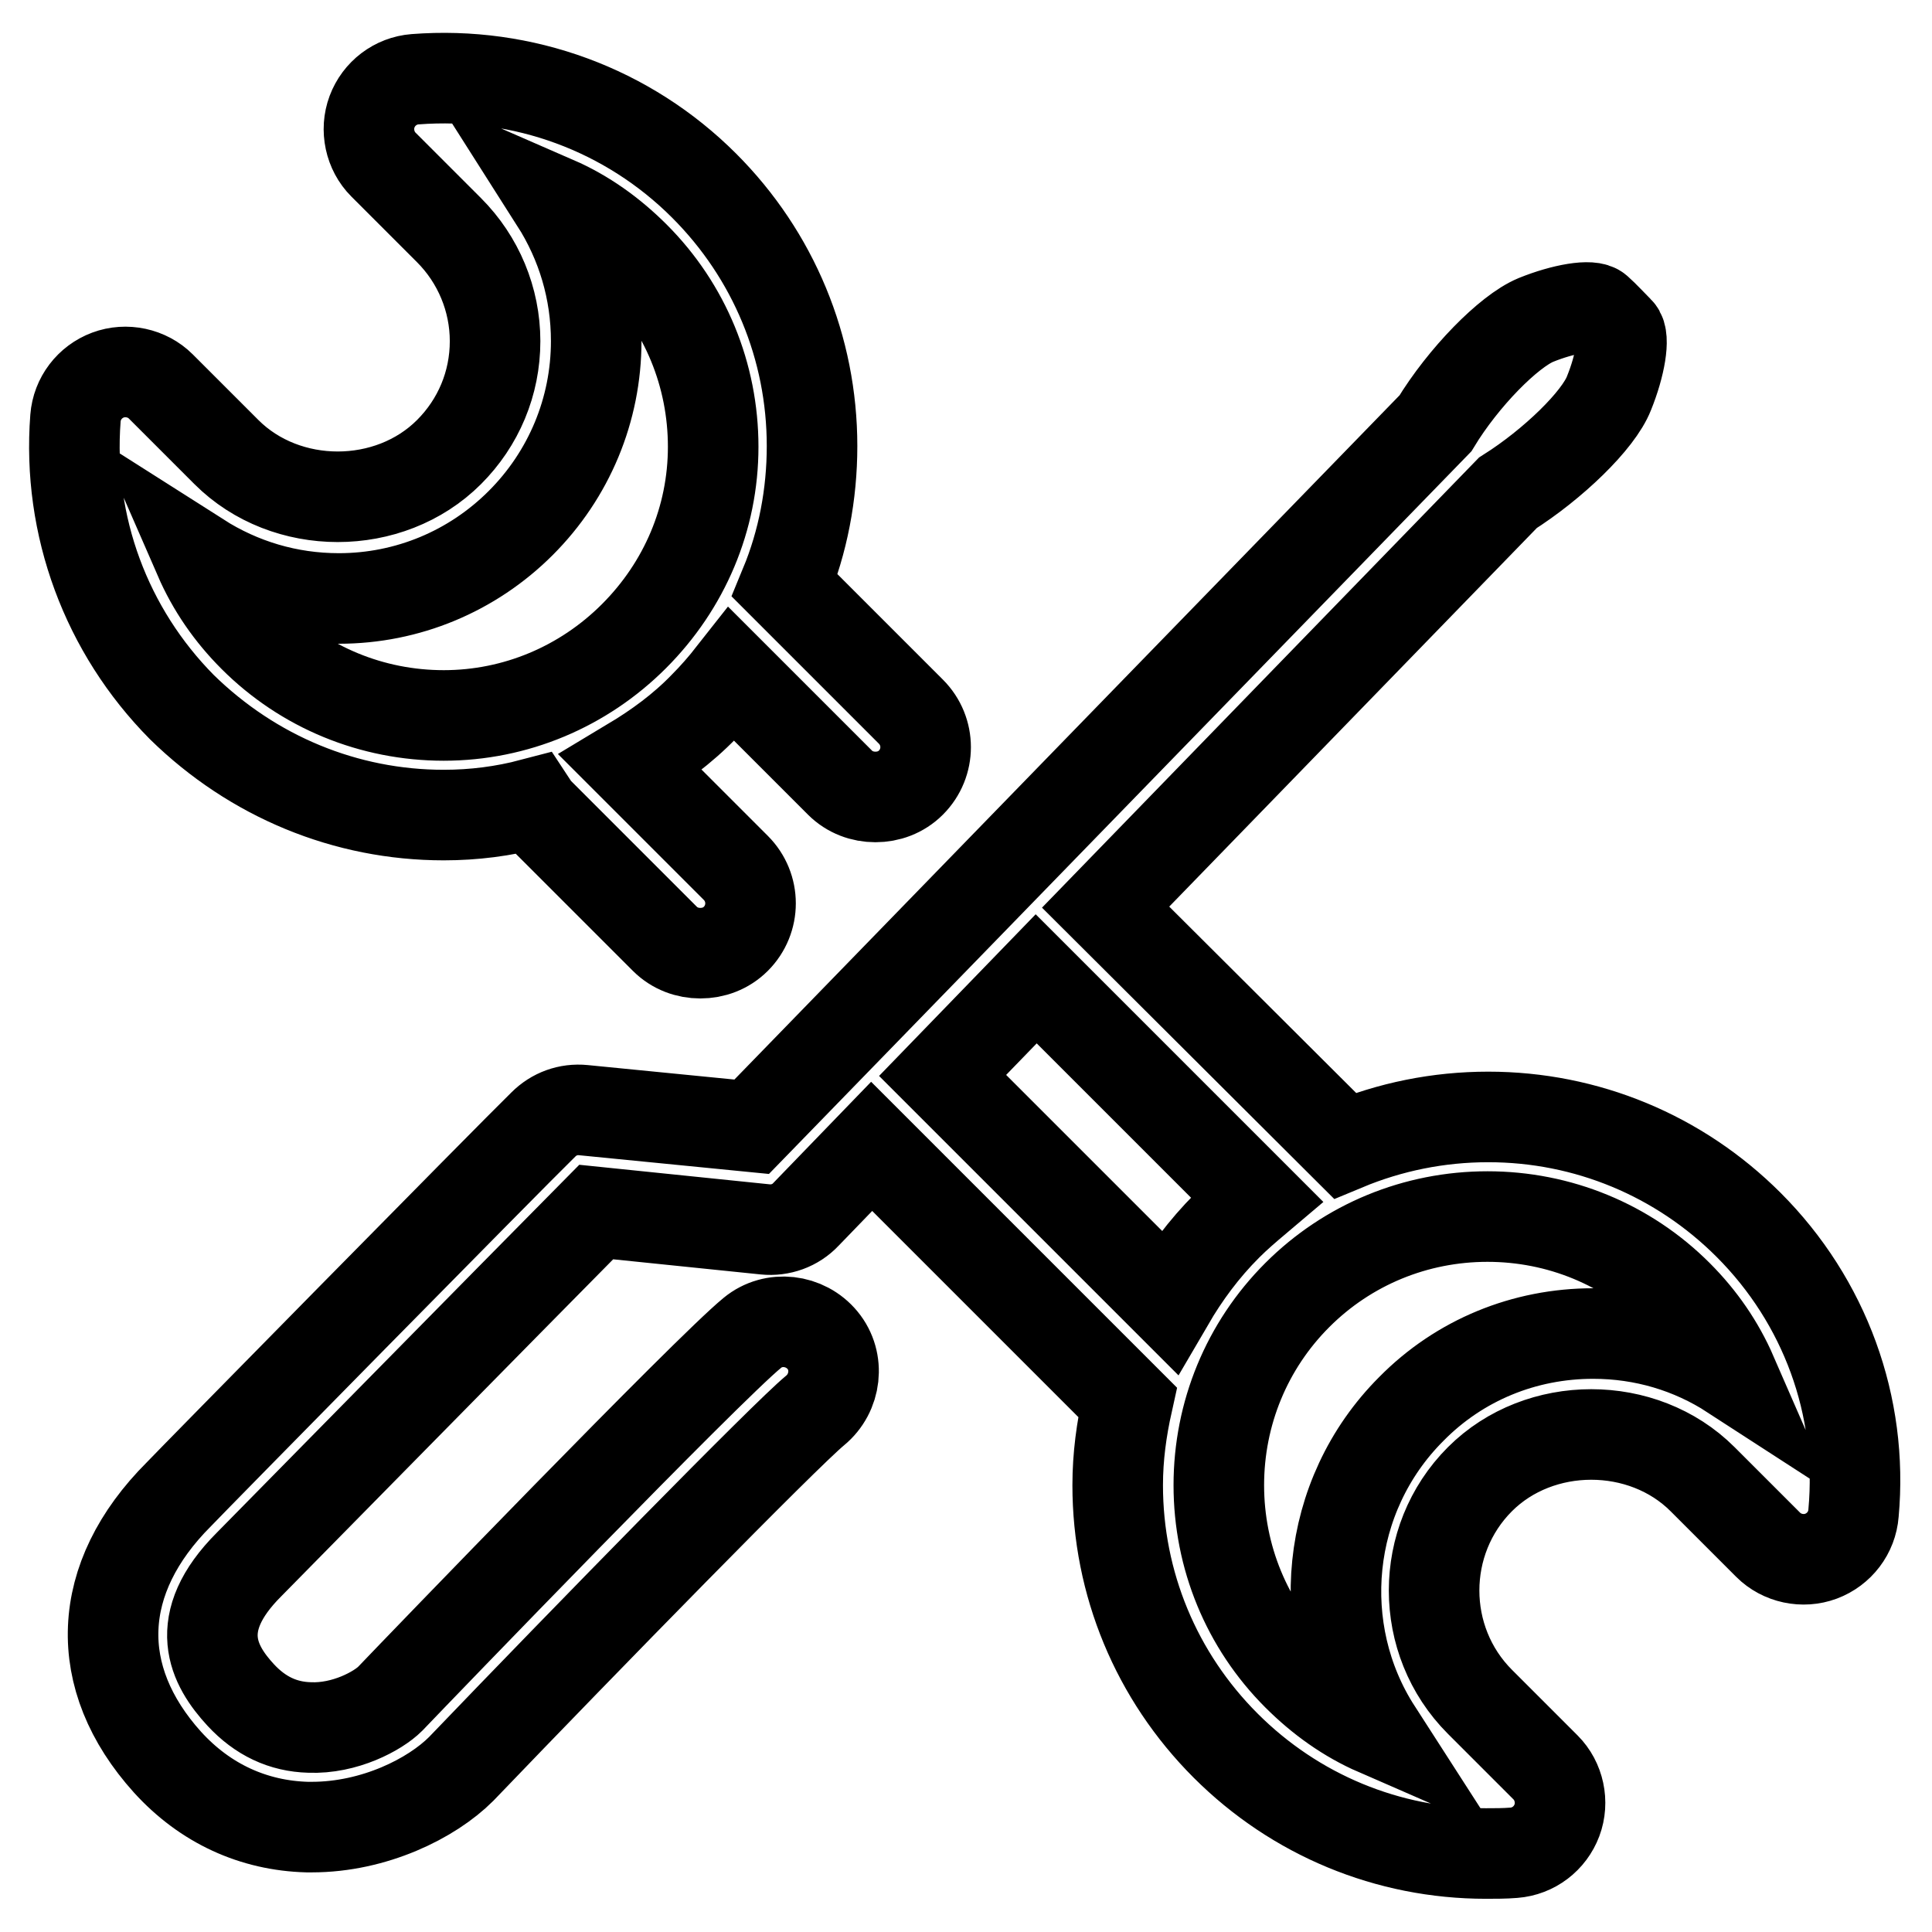 <?xml version="1.0" encoding="utf-8"?>
<!-- Svg Vector Icons : http://www.onlinewebfonts.com/icon -->
<!DOCTYPE svg PUBLIC "-//W3C//DTD SVG 1.1//EN" "http://www.w3.org/Graphics/SVG/1.1/DTD/svg11.dtd">
<svg version="1.1" xmlns="http://www.w3.org/2000/svg" xmlns:xlink="http://www.w3.org/1999/xlink" x="0px" y="0px" viewBox="0 0 256 256" enable-background="new 0 0 256 256" xml:space="preserve">
<g> <path stroke-width="12" fill-opacity="0" stroke="#000000"  d="M58.8,108c4,0,7.9-0.5,11.7-1.5c0.2,0.3,0.3,0.6,0.6,0.9l17,17c1.3,1.3,3,1.9,4.7,1.9 c1.7,0,3.4-0.6,4.7-1.9c2.6-2.6,2.6-6.8,0-9.4l-13.9-13.9c3.5-2.1,6.8-4.5,9.7-7.5c1.3-1.3,2.6-2.8,3.7-4.2l14.3,14.3 c1.3,1.3,3,1.9,4.7,1.9c1.7,0,3.4-0.6,4.7-1.9c2.6-2.6,2.6-6.8,0-9.4l-16.7-16.7c2.4-5.8,3.6-12.1,3.6-18.5 c0-13-5.1-25.3-14.3-34.5c-10.1-10.1-24-15.2-38.3-14.1c-2.6,0.2-4.8,1.9-5.7,4.3c-0.9,2.4-0.3,5.2,1.5,7l8.7,8.7 c3.9,3.9,6.1,9.2,6.1,14.7c0,5.6-2.2,10.8-6.1,14.7c-7.9,7.9-21.6,7.9-29.5,0l-8.7-8.7c-1.8-1.8-4.6-2.4-7-1.5 c-2.4,0.9-4.1,3.1-4.3,5.7c-1.1,14.3,4.1,28.2,14.1,38.3C33.5,102.9,45.8,108,58.8,108z M44.9,79.3c9.1,0,17.7-3.6,24.1-10 c6.4-6.4,10-15,10-24.1c0-6.7-1.9-13-5.4-18.5c3.9,1.7,7.4,4.2,10.5,7.3c6.7,6.7,10.4,15.7,10.4,25.2S90.7,77.6,84,84.3 C77.3,91,68.3,94.8,58.8,94.8c-9.5,0-18.5-3.7-25.2-10.4c-3.1-3.1-5.5-6.6-7.2-10.5C31.9,77.4,38.2,79.3,44.9,79.3z M231.7,162.3 c-9.2-9.2-21.5-14.3-34.5-14.3c-6.6,0-13,1.3-19,3.8l-31.7-31.6l53.3-54.9c6-3.8,12-9.6,13.4-13.2c1.5-3.7,2.1-7.4,1.3-8.2 c-0.8-0.8-2-2.1-2.8-2.8c-0.8-0.8-4.5-0.2-8.2,1.3c-3.6,1.5-9.6,7.6-13.3,13.7l-90.6,93.2l-22.3-2.2c-2-0.2-3.9,0.5-5.3,1.9 c-4.8,4.7-46.6,47.2-48.3,49c-11.1,11.1-11.6,24.3-1.5,35.5c5,5.5,11.4,8.4,18.5,8.6c0.2,0,0.4,0,0.6,0c8.3,0,15.9-3.8,19.8-7.7 c16.6-17.3,42.9-44.2,46.9-47.5c2.8-2.3,3.3-6.5,1-9.3c-2.3-2.8-6.5-3.3-9.3-1c-6,4.9-43.8,44.1-48,48.5c-1.6,1.6-6,4-10.7,3.8 c-3.5-0.1-6.5-1.5-9.1-4.3c-3.6-3.9-6.7-9.5,1.1-17.3c0.4-0.4,36-36.6,46-46.7l22.4,2.3c2,0.2,4-0.5,5.4-2l8.7-9l33.9,33.9 c-0.8,3.6-1.3,7.2-1.3,11c0,13,5.1,25.3,14.3,34.5c9.2,9.2,21.5,14.3,34.5,14.3c1.2,0,2.5,0,3.7-0.1c2.6-0.2,4.8-1.9,5.7-4.3 s0.3-5.2-1.5-7l-8.7-8.7c-8.1-8.1-8.1-21.4,0-29.5c7.9-7.9,21.6-7.9,29.5,0l8.7,8.7c1.8,1.8,4.6,2.4,7,1.5c2.4-0.9,4.1-3.1,4.3-5.7 C246.9,186.3,241.8,172.4,231.7,162.3z M124.9,142.5l12.4-12.8l29.2,29.2c-1.3,1.1-2.6,2.2-3.9,3.5c-3.1,3.1-5.6,6.5-7.7,10.1 L124.9,142.5z M211.1,176.7c-9.1,0-17.7,3.5-24.1,10c-11.5,11.5-13.1,29.4-4.6,42.6c-3.9-1.7-7.4-4.2-10.5-7.3 c-6.7-6.7-10.4-15.7-10.4-25.2c0-9.5,3.7-18.5,10.4-25.2c6.7-6.7,15.7-10.4,25.2-10.4c9.5,0,18.5,3.7,25.2,10.4 c3.1,3.1,5.5,6.6,7.2,10.5C224.1,178.6,217.8,176.7,211.1,176.7z"/></g>
</svg>